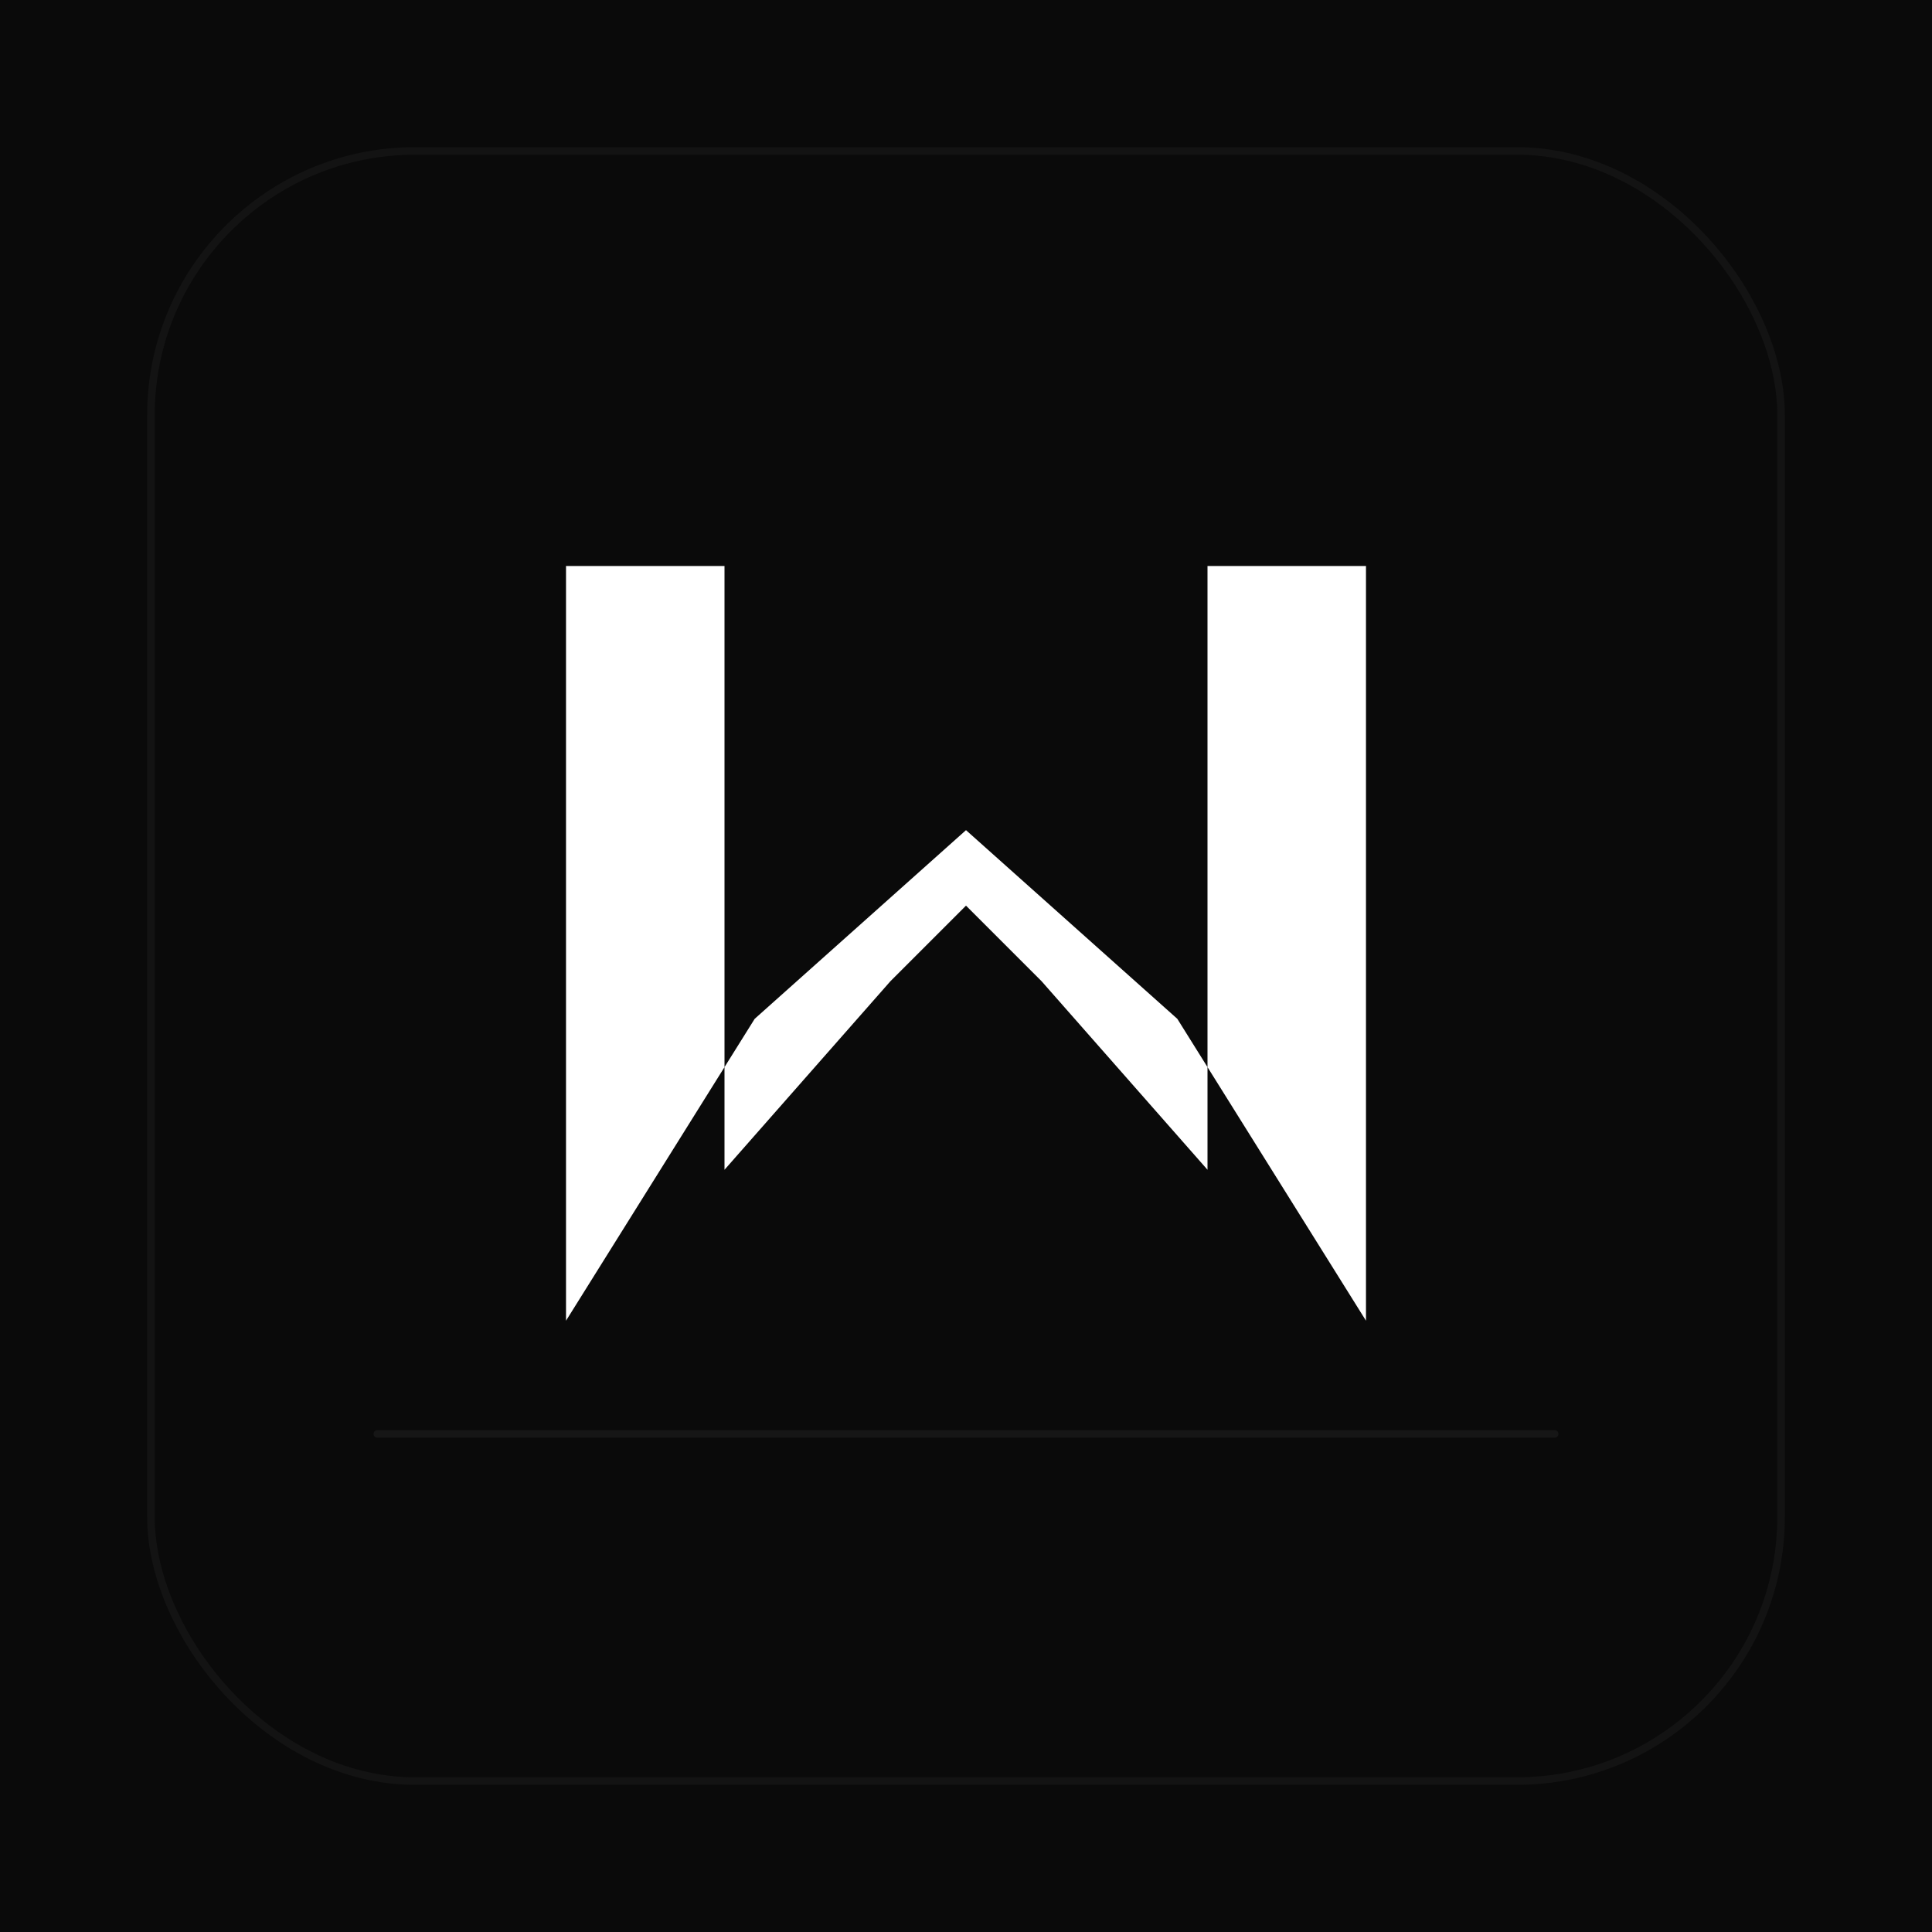 <svg width="512" height="512" viewBox="0 0 512 512" xmlns="http://www.w3.org/2000/svg">
  <!-- Темный фон без прозрачности -->
  <rect width="512" height="512" fill="#0a0a0a"/>
  <!-- Скругленный фон поверх -->
  <rect width="512" height="512" rx="80" fill="#0a0a0a"/>
  
  <!-- Центральный элемент - стилизованная буква М (без transform для простоты) -->
  <!-- Буква M - белая заливка в первоначальном минималистичном стиле -->
  <path d="M 150 150 L 150 350 L 200 270 L 256 220 L 312 270 L 362 350 L 362 150 L 320 150 L 320 310 L 276 260 L 256 240 L 236 260 L 192 310 L 192 150 Z" 
        fill="#ffffff"/>
  
  <!-- Тонкие декоративные линии снизу (как в postlit.ru) -->
  <line x1="100" y1="380" x2="412" y2="380" 
        stroke="#1a1a1a" 
        stroke-width="2" 
        stroke-linecap="round"
        opacity="0.8"/>
  
  <!-- Минималистичная рамка -->
  <rect x="40" y="40" width="432" height="432" rx="70" stroke="#1a1a1a" stroke-width="2" fill="none" opacity="0.6"/>
</svg>
